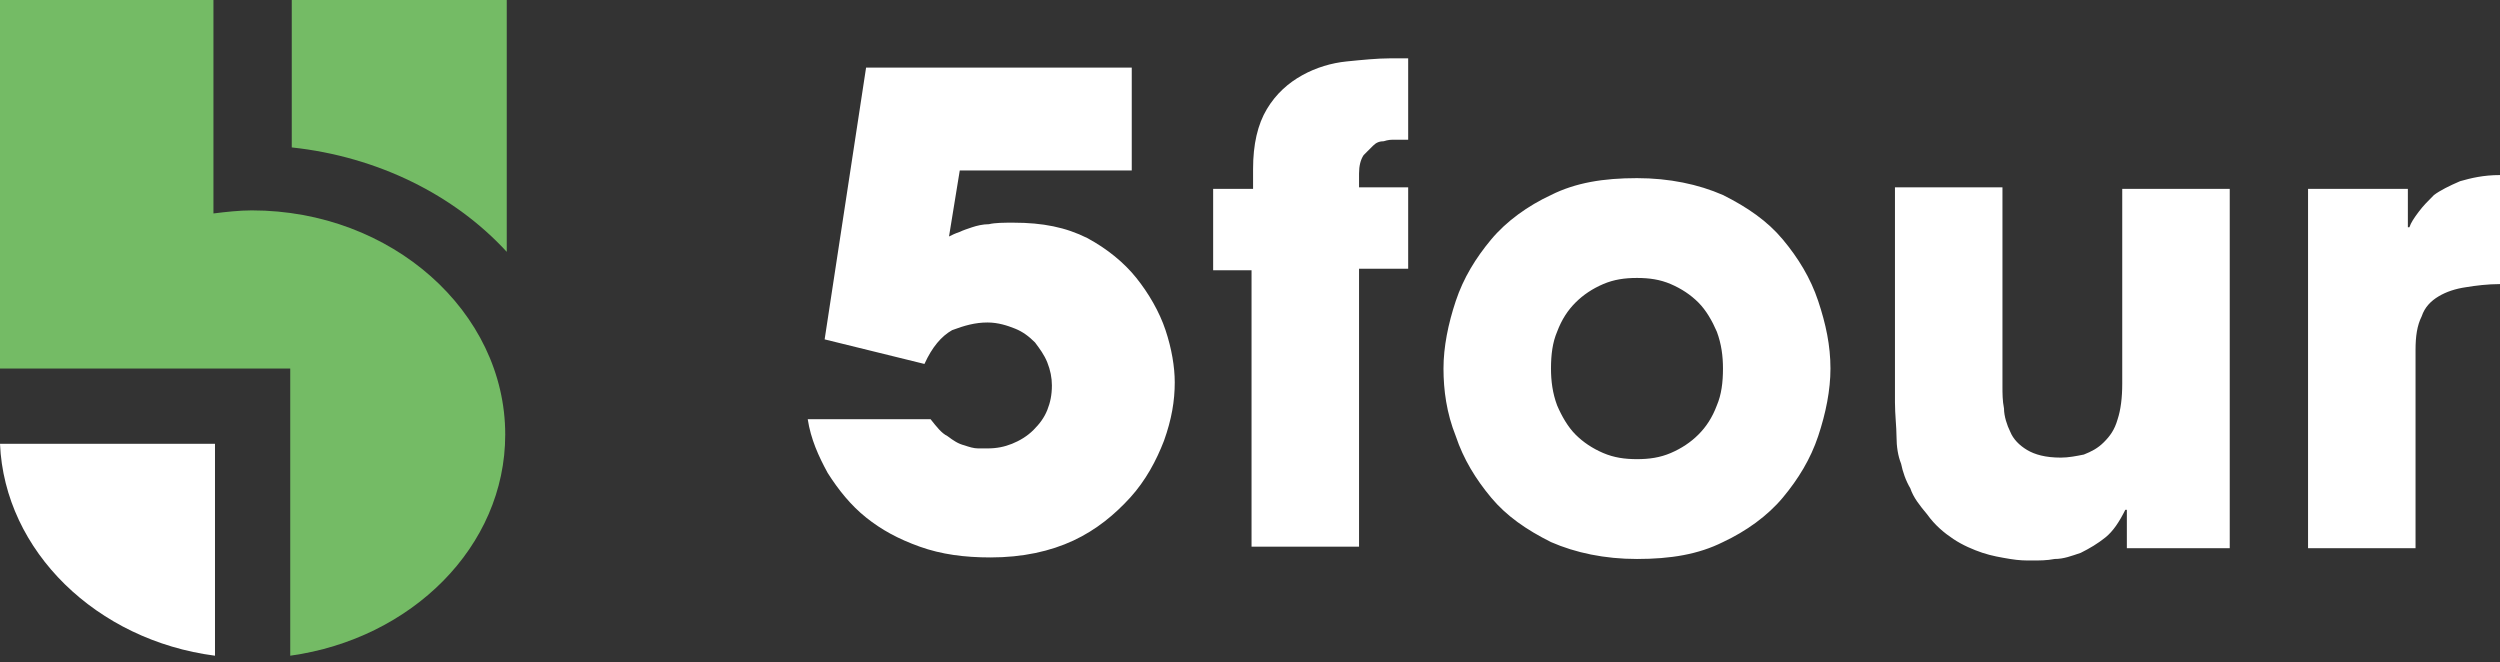 <svg width="200" height="53" viewBox="0 0 200 53" fill="none" xmlns="http://www.w3.org/2000/svg">
<rect x="0" y="0" width="200" height="53" fill="#333333" stroke="none"/>
<g clip-path="url(#clip0)">
<path fill-rule="evenodd" clip-rule="evenodd" d="M69.287 5.406H90.54V13.637H76.781L75.921 18.919C76.167 18.796 76.413 18.674 76.781 18.551C77.027 18.428 77.396 18.305 77.764 18.182C78.133 18.059 78.624 17.936 79.115 17.936C79.607 17.814 80.344 17.814 81.081 17.814C83.415 17.814 85.258 18.182 86.978 19.042C88.575 19.902 89.926 21.008 90.909 22.236C91.892 23.465 92.752 24.939 93.243 26.413C93.735 27.887 93.98 29.361 93.98 30.59C93.98 32.064 93.735 33.538 93.12 35.258C92.506 36.855 91.646 38.452 90.418 39.804C89.189 41.155 87.715 42.384 85.872 43.244C84.029 44.103 81.818 44.595 79.238 44.595C77.15 44.595 75.307 44.349 73.587 43.735C71.867 43.121 70.516 42.384 69.287 41.401C68.059 40.418 67.076 39.19 66.216 37.838C65.479 36.487 64.865 35.136 64.619 33.538H74.447C74.939 34.153 75.307 34.644 75.799 34.89C76.29 35.258 76.659 35.504 77.15 35.627C77.518 35.75 77.887 35.873 78.255 35.873C78.624 35.873 78.87 35.873 78.993 35.873C79.73 35.873 80.344 35.75 80.958 35.504C81.573 35.258 82.187 34.89 82.678 34.398C83.169 33.907 83.538 33.416 83.784 32.801C84.029 32.187 84.152 31.573 84.152 30.836C84.152 30.221 84.029 29.607 83.784 28.993C83.538 28.379 83.169 27.887 82.801 27.396C82.31 26.904 81.818 26.536 81.204 26.29C80.59 26.045 79.853 25.799 78.993 25.799C78.01 25.799 77.15 26.045 76.167 26.413C75.307 26.904 74.57 27.765 73.956 29.116L65.971 27.15L69.287 5.406Z" fill="white"/>
<path fill-rule="evenodd" clip-rule="evenodd" d="M184.521 15.111H192.629V18.182H192.752C192.875 17.813 193.121 17.445 193.489 16.953C193.858 16.462 194.226 16.093 194.718 15.602C195.209 15.234 195.946 14.865 196.806 14.496C197.666 14.251 198.649 14.005 200 14.005V22.727C199.017 22.727 198.035 22.85 197.297 22.973C196.438 23.096 195.7 23.342 195.086 23.71C194.472 24.079 193.98 24.57 193.735 25.307C193.366 26.044 193.243 26.904 193.243 28.01V43.858H184.644V15.111H184.521ZM100.246 21.622H97.052V15.111H100.246V13.514C100.246 11.548 100.614 9.951 101.352 8.723C102.089 7.494 103.071 6.634 104.177 6.02C105.283 5.406 106.511 5.037 107.74 4.914C108.968 4.791 110.197 4.668 111.18 4.668H112.408H112.654V11.18H111.425C111.302 11.18 111.057 11.18 110.688 11.302C110.32 11.302 110.074 11.425 109.828 11.671C109.582 11.917 109.337 12.162 109.091 12.408C108.845 12.777 108.723 13.268 108.723 13.882V14.988H112.654V21.499H108.723V43.735H100.123V21.622H100.246ZM124.079 29.484C124.079 30.467 124.202 31.45 124.57 32.433C124.939 33.292 125.43 34.153 126.044 34.767C126.659 35.381 127.396 35.872 128.256 36.241C129.116 36.609 129.976 36.732 130.958 36.732C131.941 36.732 132.801 36.609 133.661 36.241C134.521 35.872 135.258 35.381 135.872 34.767C136.487 34.153 136.978 33.415 137.347 32.433C137.715 31.573 137.838 30.59 137.838 29.484C137.838 28.501 137.715 27.519 137.347 26.536C136.978 25.676 136.487 24.816 135.872 24.202C135.258 23.587 134.521 23.096 133.661 22.727C132.801 22.359 131.941 22.236 130.958 22.236C129.976 22.236 129.116 22.359 128.256 22.727C127.396 23.096 126.659 23.587 126.044 24.202C125.43 24.816 124.939 25.553 124.57 26.536C124.202 27.396 124.079 28.378 124.079 29.484ZM115.479 29.484C115.479 27.764 115.848 25.922 116.462 24.079C117.076 22.236 118.059 20.639 119.288 19.165C120.516 17.691 122.236 16.462 124.079 15.602C126.044 14.619 128.256 14.251 130.958 14.251C133.538 14.251 135.872 14.742 137.838 15.602C139.804 16.585 141.401 17.691 142.629 19.165C143.858 20.639 144.84 22.236 145.455 24.079C146.069 25.922 146.437 27.641 146.437 29.484C146.437 31.204 146.069 33.047 145.455 34.89C144.84 36.732 143.858 38.329 142.629 39.804C141.401 41.278 139.681 42.506 137.838 43.366C135.872 44.349 133.661 44.718 130.958 44.718C128.379 44.718 126.044 44.226 124.079 43.366C122.113 42.383 120.516 41.278 119.288 39.804C118.059 38.329 117.076 36.732 116.462 34.89C115.725 33.047 115.479 31.204 115.479 29.484ZM178.256 43.858H170.148V40.786H170.025C169.533 41.769 169.042 42.506 168.428 42.998C167.813 43.489 167.199 43.858 166.462 44.226C165.725 44.472 165.111 44.718 164.374 44.718C163.759 44.84 163.145 44.84 162.531 44.84C162.039 44.84 161.548 44.84 160.811 44.718C160.074 44.595 159.337 44.472 158.6 44.226C157.863 43.98 157.003 43.612 156.266 43.12C155.528 42.629 154.791 42.015 154.177 41.155C153.563 40.418 153.071 39.804 152.826 39.066C152.457 38.452 152.211 37.715 152.089 37.101C151.843 36.487 151.72 35.749 151.72 34.89C151.72 34.153 151.597 33.17 151.597 32.187V14.988H160.197V30.958C160.197 31.45 160.197 32.064 160.32 32.678C160.32 33.292 160.565 34.03 160.811 34.521C161.057 35.135 161.548 35.627 162.162 35.995C162.777 36.364 163.637 36.609 164.865 36.609C165.479 36.609 166.094 36.487 166.708 36.364C167.322 36.118 167.813 35.872 168.305 35.381C168.796 34.89 169.165 34.398 169.41 33.538C169.656 32.801 169.779 31.818 169.779 30.713V15.111H178.379V43.858H178.256Z" fill="white"/>
<path fill-rule="evenodd" clip-rule="evenodd" d="M17.199 35.504V52.457C7.74 51.229 0.369 44.103 0 35.504H17.199V35.504Z" fill="white"/>
<path fill-rule="evenodd" clip-rule="evenodd" d="M23.341 0H40.54V20.147C36.363 15.602 30.221 12.531 23.341 11.794V0Z" fill="#74BB65"/>
<path fill-rule="evenodd" clip-rule="evenodd" d="M17.199 0H0V29.484H0.983H17.199H23.219V35.504V52.457C32.924 51.106 40.418 43.735 40.418 34.767C40.418 24.939 31.327 16.831 20.147 16.831C19.165 16.831 18.059 16.953 17.076 17.076V0H17.199Z" fill="#74BB65"/>
</g>
<defs>
<clipPath id="clip0">
<rect width="200" height="52.457" fill="white"/>
</clipPath>
</defs>
</svg>
